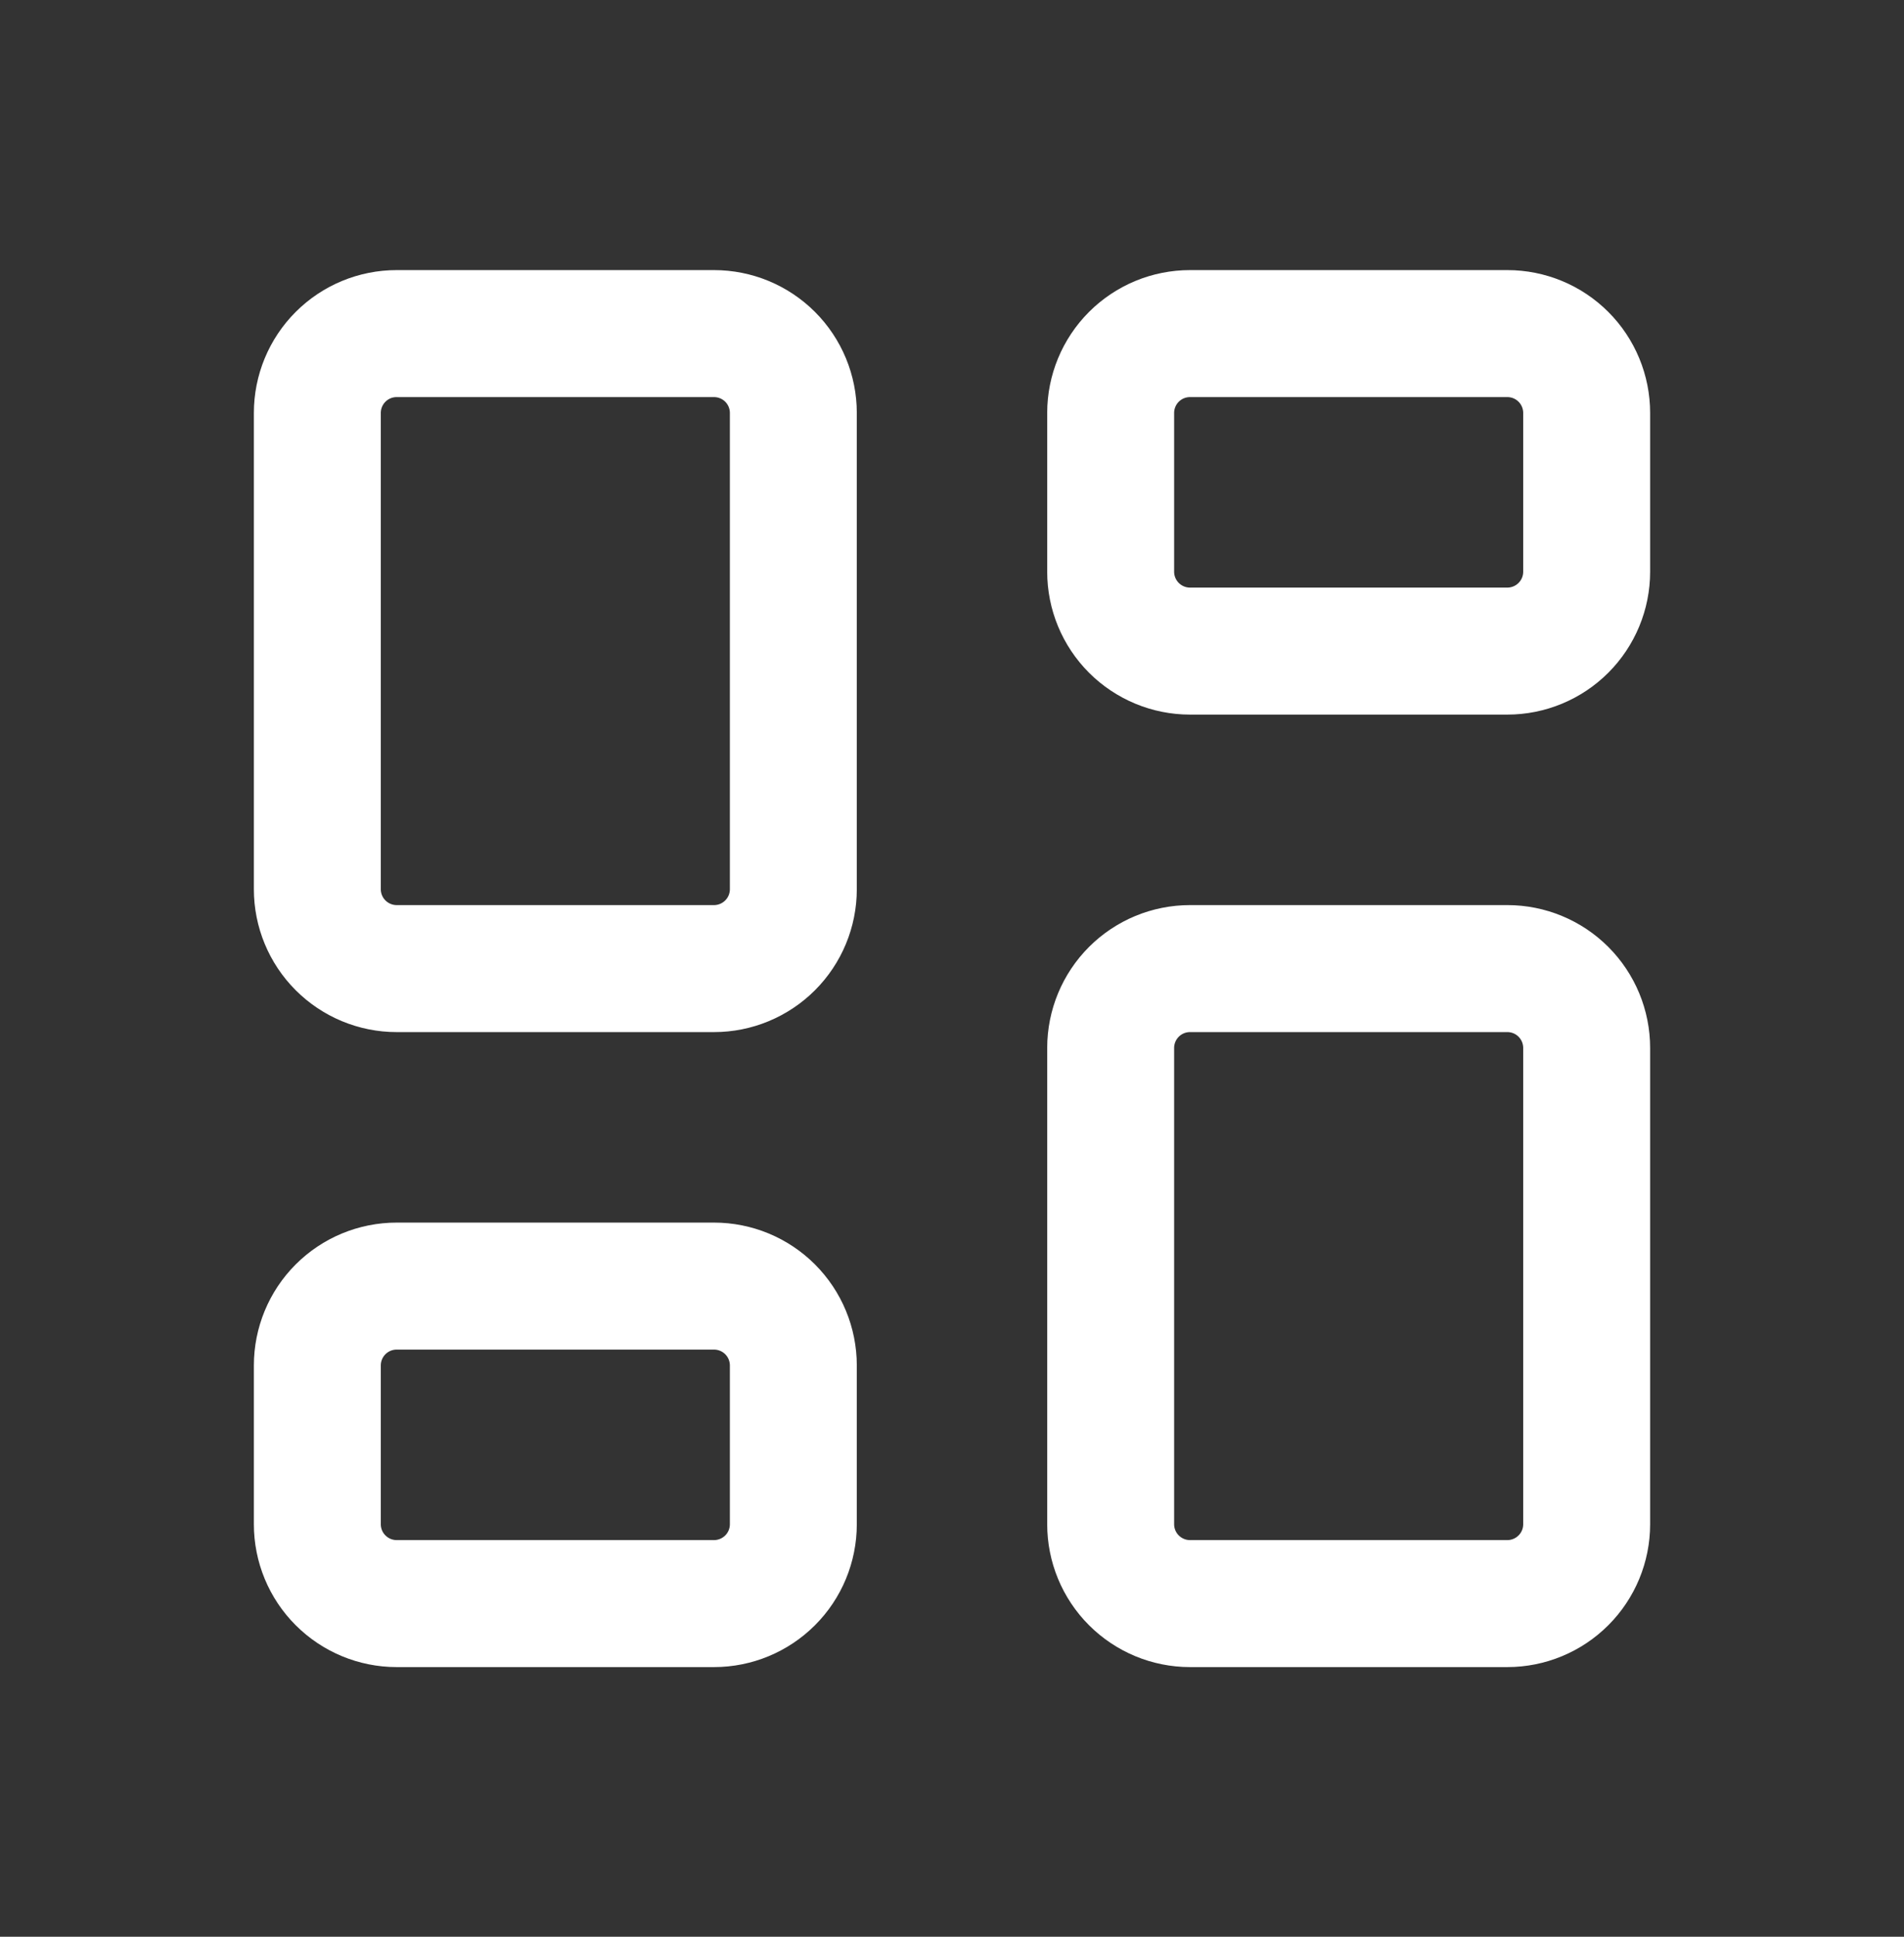 <svg width="60" height="61" viewBox="0 0 60 61" fill="none" xmlns="http://www.w3.org/2000/svg">
<rect x="0" y="0" width="60" height="61" fill="#333333" stroke="none"/>
<path d="M12.5 10.507H22.5C23.163 10.507 23.799 10.77 24.268 11.239C24.737 11.708 25 12.344 25 13.007V28.007C25 28.67 24.737 29.305 24.268 29.774C23.799 30.243 23.163 30.507 22.5 30.507H12.5C11.837 30.507 11.201 30.243 10.732 29.774C10.263 29.305 10 28.67 10 28.007V13.007C10 12.344 10.263 11.708 10.732 11.239C11.201 10.77 11.837 10.507 12.5 10.507ZM12.5 40.507H22.5C23.163 40.507 23.799 40.77 24.268 41.239C24.737 41.708 25 42.344 25 43.007V48.007C25 48.67 24.737 49.306 24.268 49.774C23.799 50.243 23.163 50.507 22.5 50.507H12.5C11.837 50.507 11.201 50.243 10.732 49.774C10.263 49.306 10 48.67 10 48.007V43.007C10 42.344 10.263 41.708 10.732 41.239C11.201 40.77 11.837 40.507 12.5 40.507ZM37.5 30.507H47.5C48.163 30.507 48.799 30.77 49.268 31.239C49.737 31.708 50 32.344 50 33.007V48.007C50 48.67 49.737 49.306 49.268 49.774C48.799 50.243 48.163 50.507 47.5 50.507H37.5C36.837 50.507 36.201 50.243 35.732 49.774C35.263 49.306 35 48.67 35 48.007V33.007C35 32.344 35.263 31.708 35.732 31.239C36.201 30.77 36.837 30.507 37.5 30.507ZM37.5 10.507H47.5C48.163 10.507 48.799 10.77 49.268 11.239C49.737 11.708 50 12.344 50 13.007V18.007C50 18.67 49.737 19.305 49.268 19.774C48.799 20.243 48.163 20.507 47.5 20.507H37.5C36.837 20.507 36.201 20.243 35.732 19.774C35.263 19.305 35 18.67 35 18.007V13.007C35 12.344 35.263 11.708 35.732 11.239C36.201 10.77 36.837 10.507 37.5 10.507Z" stroke="white" stroke-width="4" stroke-linecap="round" stroke-linejoin="round"/>
</svg>
